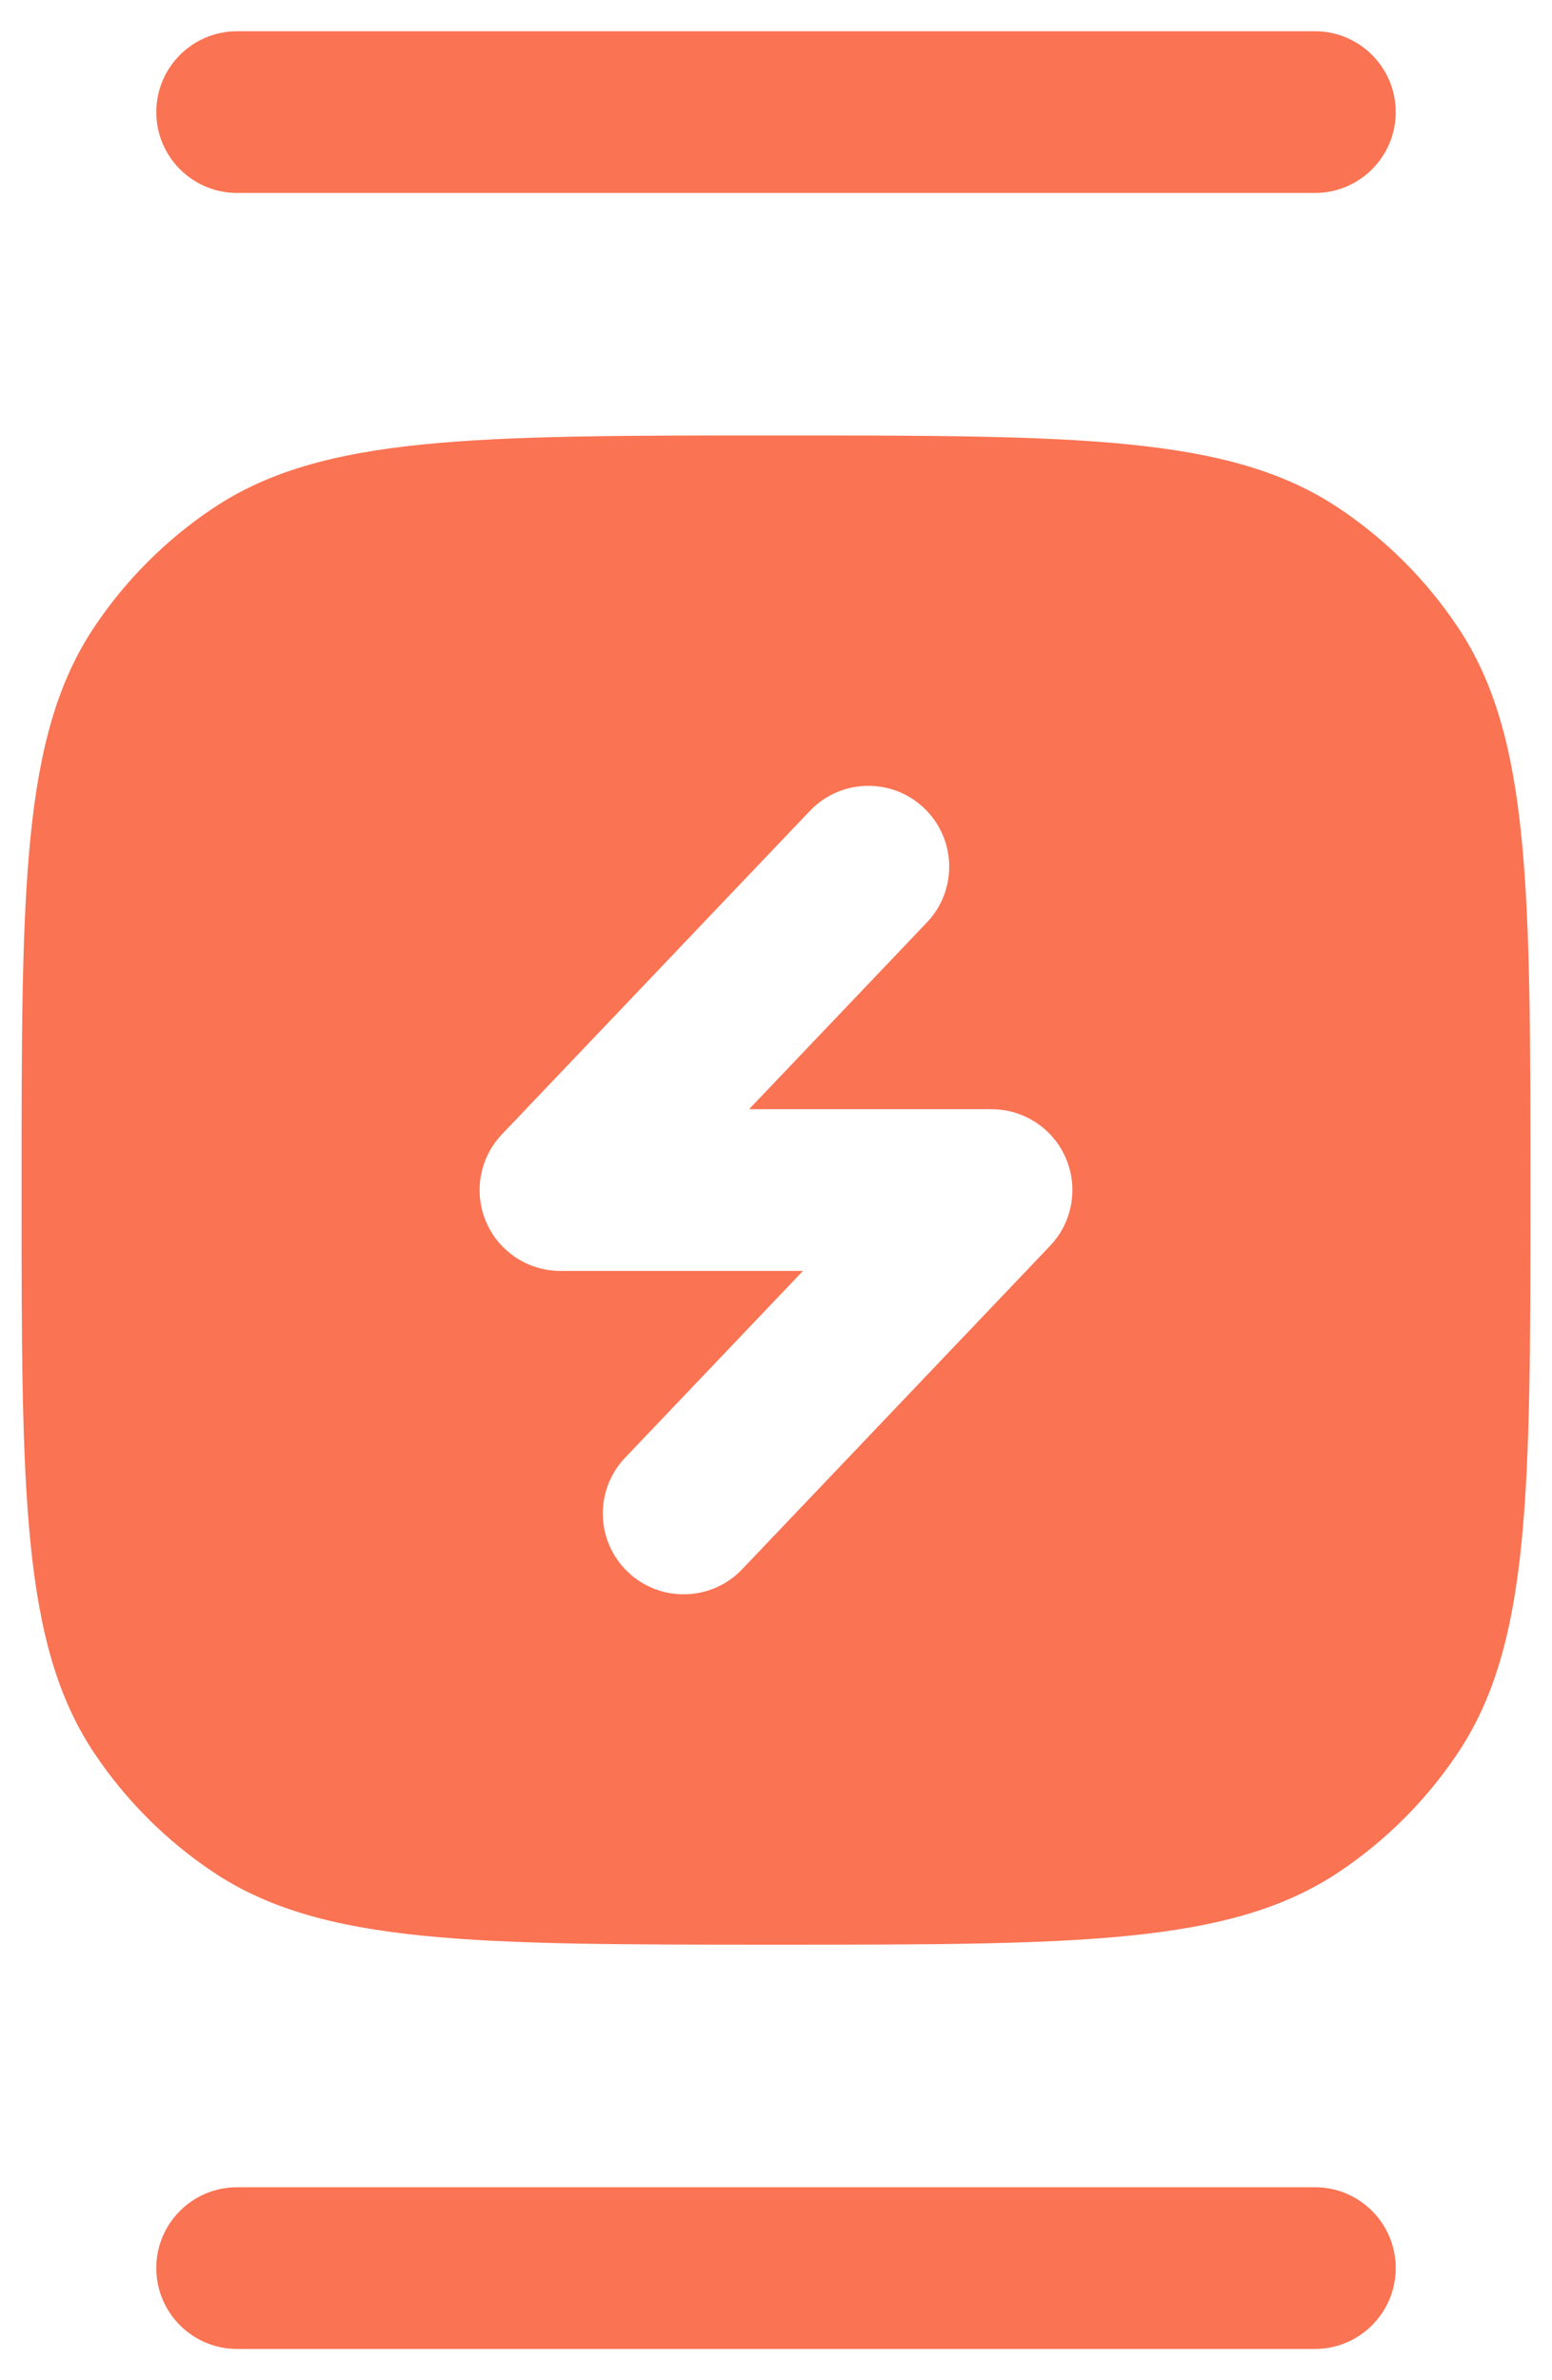 <svg width="30" height="46" viewBox="0 0 30 46" fill="none" xmlns="http://www.w3.org/2000/svg">
<path fill-rule="evenodd" clip-rule="evenodd" d="M1.821 12.12C0.417 14.222 0.417 17.148 0.417 23C0.417 28.852 0.417 31.778 1.821 33.88C2.429 34.789 3.21 35.571 4.12 36.179C6.222 37.583 9.148 37.583 15 37.583C20.852 37.583 23.778 37.583 25.88 36.179C26.79 35.571 27.571 34.789 28.179 33.88C29.583 31.778 29.583 28.852 29.583 23C29.583 17.148 29.583 14.222 28.179 12.12C27.571 11.21 26.79 10.429 25.88 9.821C23.778 8.416 20.852 8.416 15 8.416C9.148 8.416 6.222 8.416 4.12 9.821C3.21 10.429 2.429 11.21 1.821 12.12ZM17.863 15.618C18.488 16.213 18.512 17.203 17.917 17.827L14.479 21.437H19.167C19.792 21.437 20.357 21.81 20.603 22.384C20.849 22.959 20.729 23.625 20.298 24.077L14.346 30.327C13.751 30.952 12.762 30.976 12.137 30.381C11.512 29.786 11.488 28.797 12.083 28.172L15.521 24.562H10.833C10.208 24.562 9.643 24.19 9.397 23.615C9.151 23.041 9.271 22.375 9.702 21.922L15.654 15.672C16.249 15.047 17.238 15.023 17.863 15.618Z" fill="#FA7353"/>
<path fill-rule="evenodd" clip-rule="evenodd" d="M3.021 2.167C3.021 1.304 3.72 0.604 4.583 0.604H25.417C26.28 0.604 26.979 1.304 26.979 2.167C26.979 3.029 26.28 3.729 25.417 3.729H4.583C3.72 3.729 3.021 3.029 3.021 2.167ZM3.021 43.833C3.021 42.97 3.72 42.271 4.583 42.271H25.417C26.28 42.271 26.979 42.97 26.979 43.833C26.979 44.696 26.28 45.396 25.417 45.396H4.583C3.72 45.396 3.021 44.696 3.021 43.833Z" fill="#FA7353"/>
</svg>
